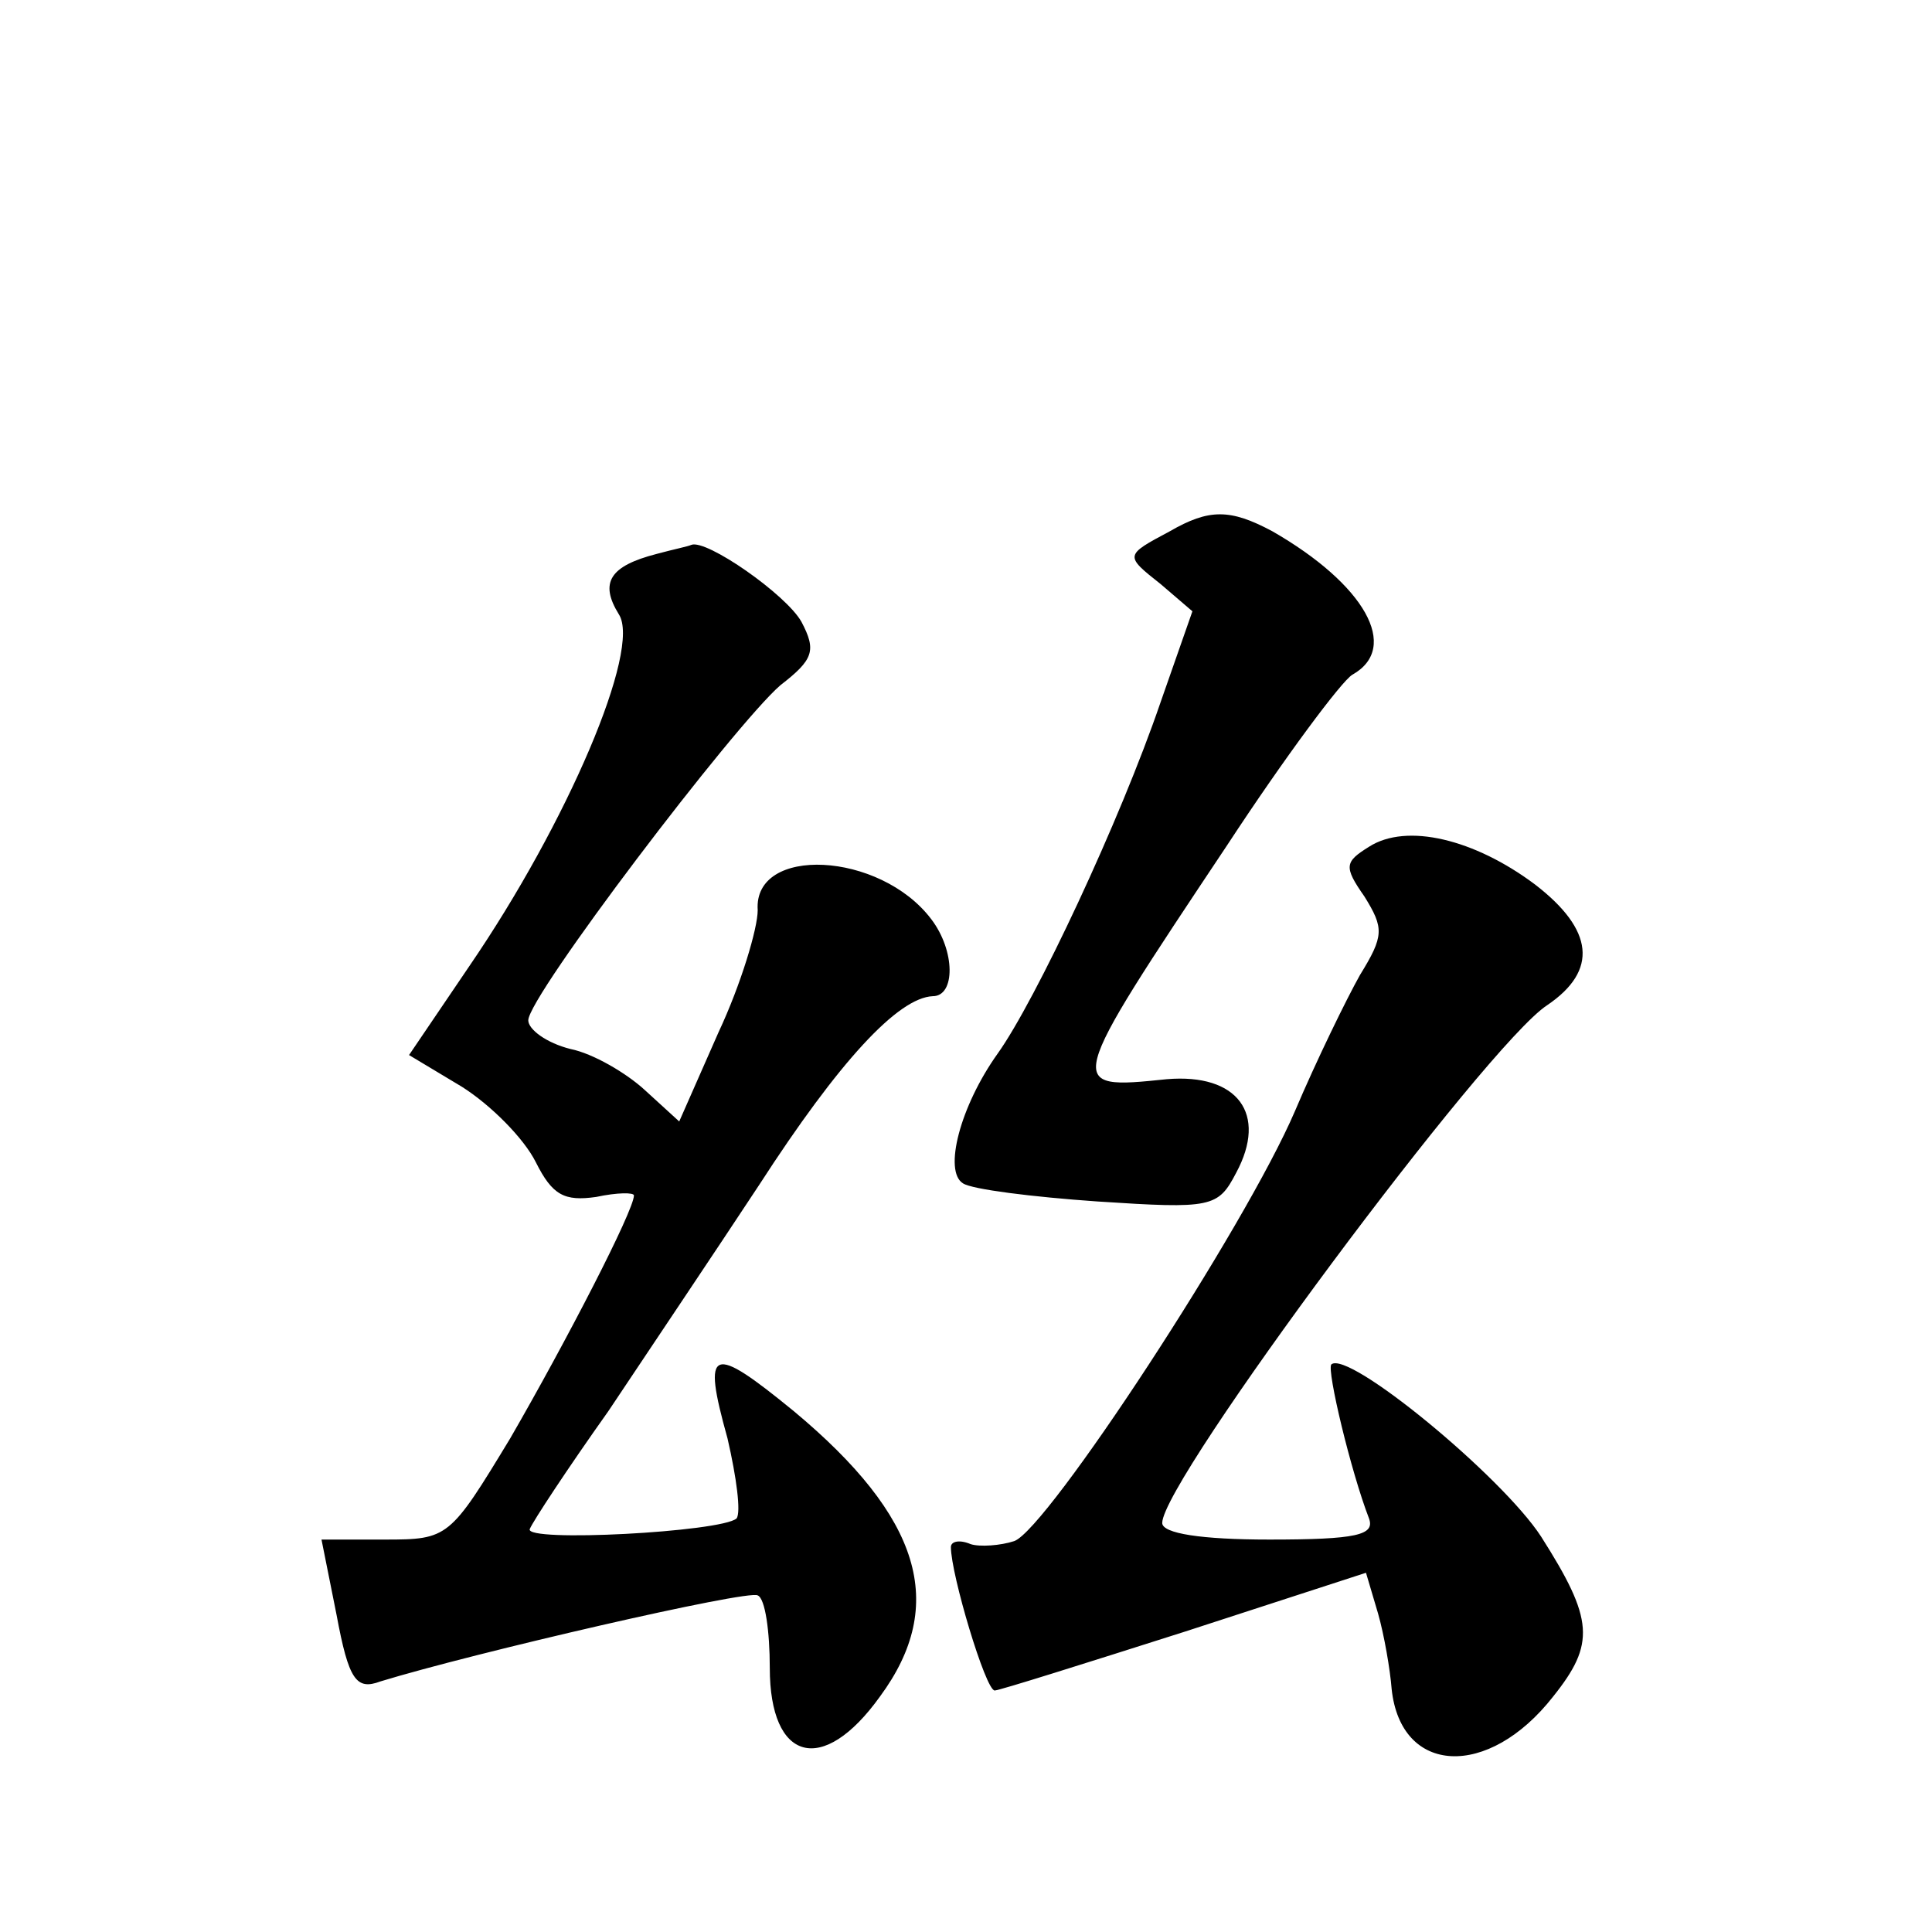 <?xml version="1.0" standalone="no"?>
<!DOCTYPE svg PUBLIC "-//W3C//DTD SVG 20010904//EN"
 "http://www.w3.org/TR/2001/REC-SVG-20010904/DTD/svg10.dtd">
<svg version="1.0" xmlns="http://www.w3.org/2000/svg"
 width="128pt" height="128pt" viewBox="0 0 128 128"
 preserveAspectRatio="xMidYMid meet">
<g transform="translate(0,128) scale(0.1,-0.1)"
fill="#0" stroke="none">
<path d="M775 928 c-30 -16 -30 -16 -6 -35 l21 -18 -21 -60 c-27 -79 -83 -198 -108
-233 -25 -35 -36 -78 -23 -86 6 -4 46 -9 89 -12 76 -5 80 -4 92 19 21 39 1 66 -46
62 -68 -7 -68 -7 40 155 38 58 76 109 83 113 32 18 8 60 -53 95 -28 15 -42 15 -68
0z M435 913 c-31 -8 -38 -19 -25 -40 15 -23 -34 -138 -99 -233 l-40 -59 35 -21
c19 -12 41 -34 49 -50 11 -22 19 -26 40 -23 14 3 25 3 25 1 0 -10 -45 -97 -82 -161
-40 -66 -41 -67 -83 -67 l-42 0 10 -50 c8 -43 13 -50 29 -44 62 19 244 61 250 57
5 -2 8 -24 8 -48 0 -62 35 -72 73 -19 45 61 27 119 -57 189 -55 45 -61 43 -44 -18
6 -26 9 -49 6 -53 -10 -9 -141 -16 -137 -7 2 5 25 40 52 78 26 39 71 106 100 150
53 82 92 124 115 125 15 0 15 30 -1 51 -34 45 -118 49 -115 6 0 -12 -11 -49 -26
-81 l-26 -59 -23 21 c-12 11 -34 24 -49 27 -16 4 -28 13 -28 19 0 16 136 195 167
222 22 17 24 23 14 42 -10 18 -63 55 -73 51 -2 -1 -12 -3 -23 -6z M907 719 c-16
-10 -17 -13 -3 -33 13 -21 13 -26 -3 -52 -9 -16 -29 -57 -43 -90 -33 -77 -164 -277
-186 -285 -9 -3 -23 -4 -29 -2 -7 3 -13 2 -13 -2 0 -18 23 -95 29 -95 3 0 60 18
126 39 l120 39 8 -27 c4 -14 8 -37 9 -50 6 -57 64 -60 107 -5 28 35 27 51 -8 106
-26 40 -128 124 -139 114 -3 -4 13 -71 25 -102 4 -11 -8 -14 -66 -14 -45 0 -71
4 -71 11 0 28 215 317 255 343 34 23 31 50 -8 80 -40 30 -85 41 -110 25z"/>
</g>
</svg>

